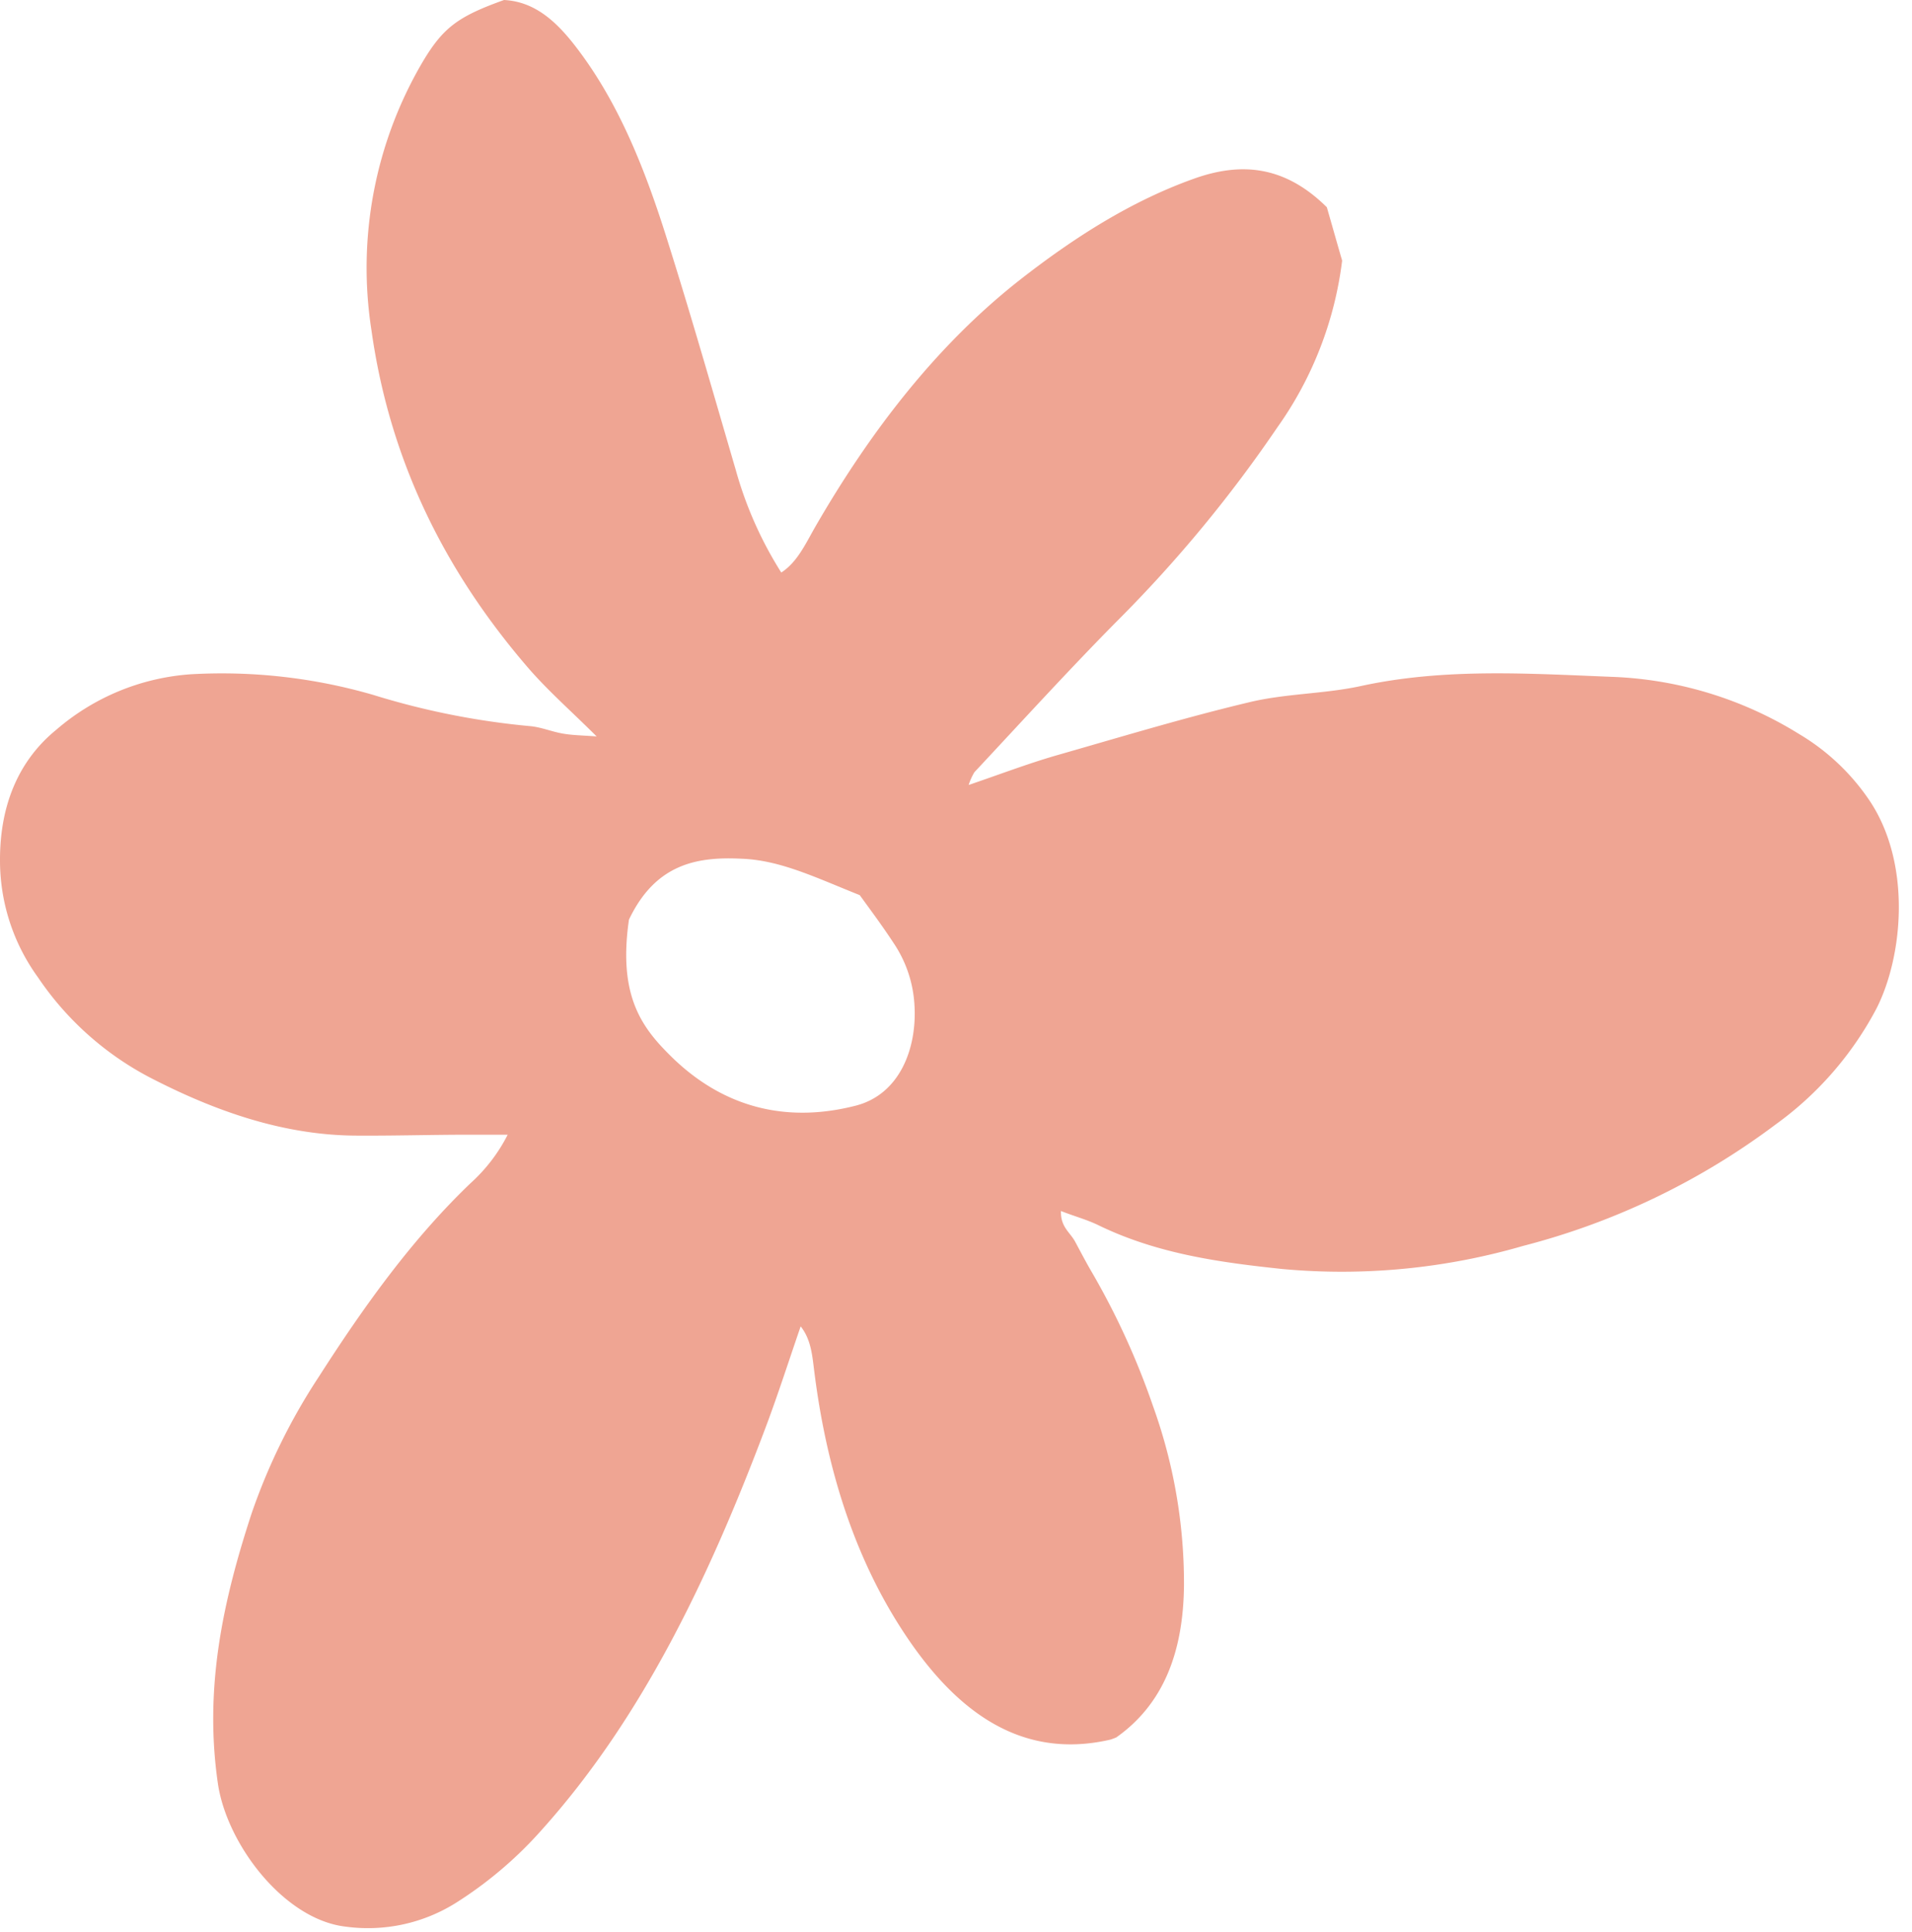 <?xml version="1.0" encoding="UTF-8" standalone="no"?><svg xmlns="http://www.w3.org/2000/svg" xmlns:xlink="http://www.w3.org/1999/xlink" fill="#000000" height="212.2" preserveAspectRatio="xMidYMid meet" version="1" viewBox="-0.0 0.0 210.0 212.2" width="210" zoomAndPan="magnify"><g data-name="Layer 2"><g data-name="Layer 1" id="change1_1"><path d="M55.76,124.62c-1.7,0-2.95,0-4.2,0-4.17,0-8.35.13-12.53.1-7.91-.06-15.38-2.66-22.62-6.41a33.64,33.64,0,0,1-12.26-11A21.85,21.85,0,0,1,0,94.41c0-6.18,2.17-11,6.19-14.27A25.27,25.27,0,0,1,21,74.05a59.65,59.65,0,0,1,20,2.27,84.05,84.05,0,0,0,17.12,3.42c1.25.09,2.47.62,3.72.83,1,.18,2.1.19,3.69.31-2.87-2.86-5.41-5.07-7.65-7.68-8.69-10.13-15-22.13-17.08-36.91A44.6,44.6,0,0,1,46.42,6.8c2.26-3.8,3.92-5,8.94-6.8,3.67.19,6.14,2.75,8.4,5.82,4.38,5.93,7.16,13,9.49,20.41,2.65,8.39,5.08,16.9,7.56,25.38a42.22,42.22,0,0,0,5,11.27c1.73-1.12,2.64-3.1,3.68-4.93C95.69,47.19,103,37.82,112,30.75c6-4.69,12.27-8.68,19.15-11.13,5.24-1.87,10-1.39,14.58,3.14.54,1.87,1.14,4,1.68,5.86a40,40,0,0,1-7.11,18.31,146.36,146.36,0,0,1-17.53,21.2c-5.35,5.4-10.52,11.09-15.75,16.68a6.78,6.78,0,0,0-.63,1.4c3.35-1.14,6.42-2.31,9.54-3.22,7-2,14.08-4.15,21.17-5.84,4.08-1,8.3-.92,12.39-1.81,9.21-2,18.46-1.36,27.69-1a41.85,41.85,0,0,1,20.41,6.27,24.24,24.24,0,0,1,7.73,7.29c4.65,6.92,3.71,17.07.79,22.84a36.91,36.91,0,0,1-11.08,12.75,79,79,0,0,1-27.73,13.34,71.35,71.35,0,0,1-26.46,2.54c-6.81-.72-13.69-1.65-20.18-4.8-1.31-.64-2.7-1-4.13-1.57-.07,1.74,1,2.34,1.55,3.36s1.2,2.27,1.84,3.36a82.91,82.91,0,0,1,6.72,14.71,57.42,57.42,0,0,1,3.4,19.68c-.07,7.44-2.32,13.09-7.43,16.7a6.38,6.38,0,0,1-.67.25c-10.22,2.35-17.62-3.56-23.49-13.05-4.94-8-7.74-17.3-9-27.27-.23-1.79-.34-3.59-1.51-5.07-1.28,3.71-2.47,7.43-3.83,11.05-6.2,16.48-13.56,31.95-24.62,44.26a43.84,43.84,0,0,1-9.41,8,18.18,18.18,0,0,1-12.16,2.61c-6.77-.81-13.06-9.11-14-15.79-1.52-10.55.62-20.14,3.72-29.6a66.73,66.73,0,0,1,7.38-15c5-7.81,10.31-15.19,16.7-21.29A18.34,18.34,0,0,0,55.76,124.62ZM69.08,101c-1.24,8.56,1.54,12,4.78,15.17,6,5.8,13,7.09,20.13,5.26,4.79-1.23,6.73-6.22,6.45-11a13.51,13.51,0,0,0-2.24-6.78c-1.37-2.1-2.86-4.07-3.77-5.34-4.86-1.94-8.74-3.85-13-4C76.55,94.07,72,94.87,69.08,101Z" fill="#efa593"/></g></g></svg>